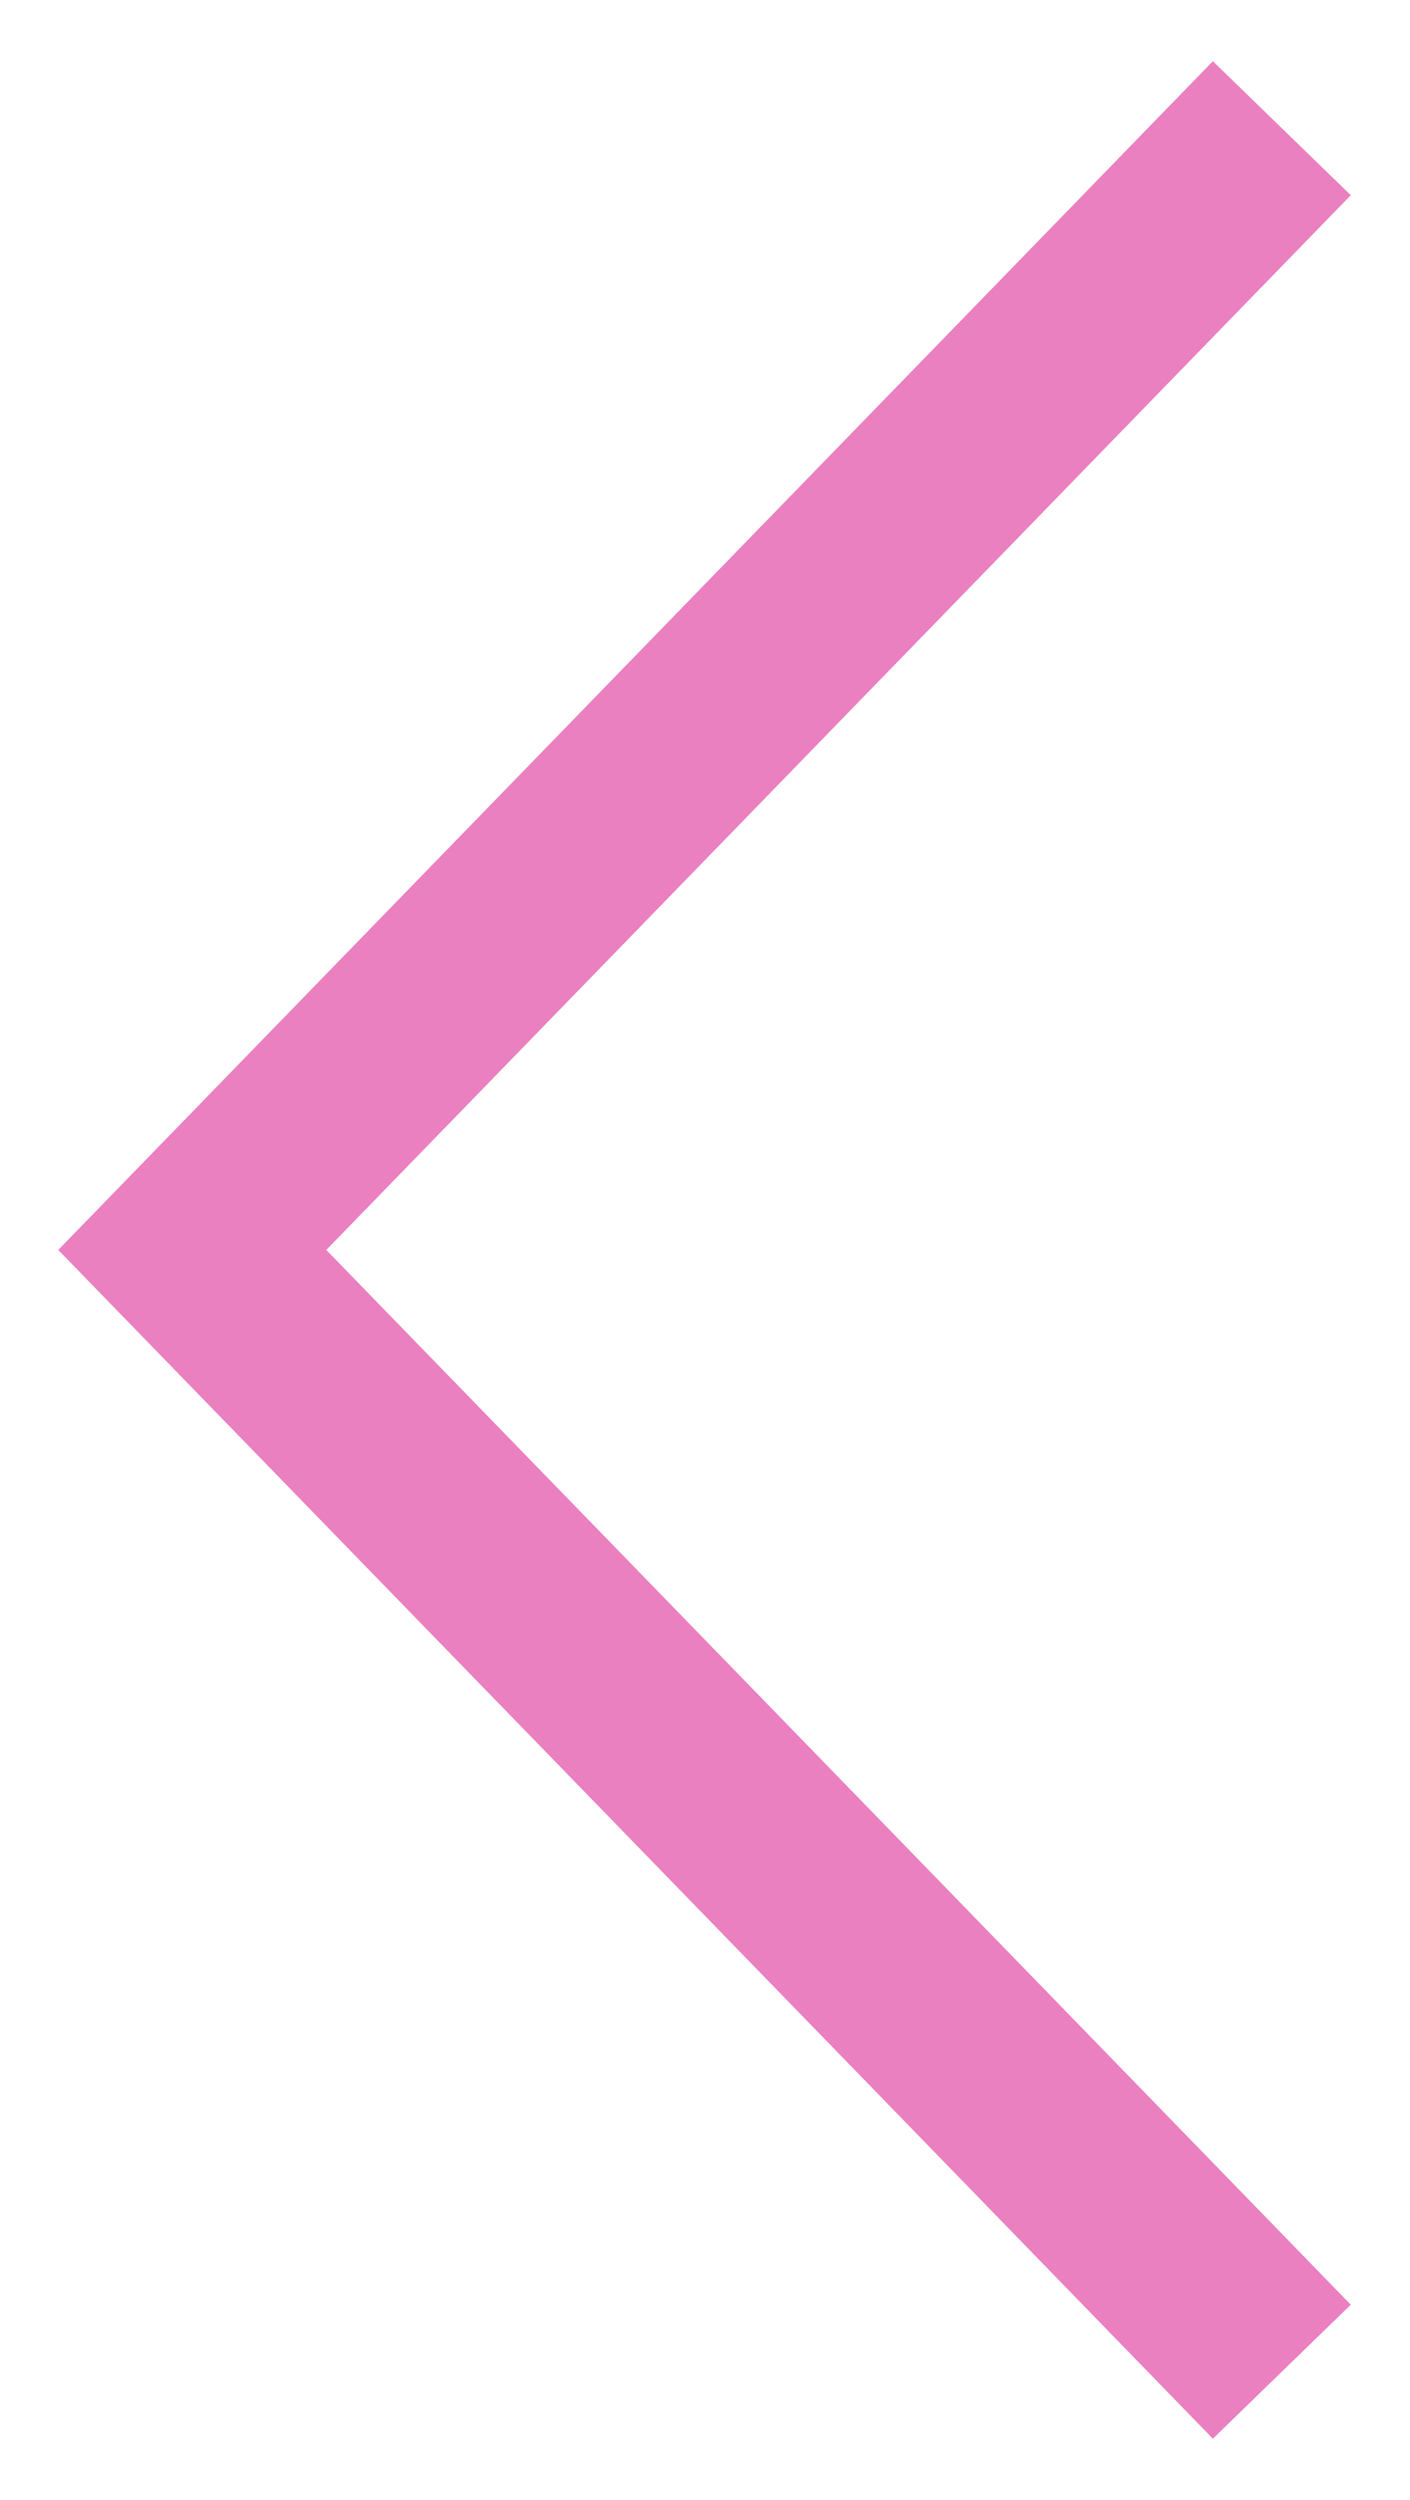 <?xml version="1.0" encoding="UTF-8"?> <svg xmlns="http://www.w3.org/2000/svg" width="22" height="39" viewBox="0 0 22 39" fill="none"><path opacity="0.5" d="M20 2L3 19.5L20 37" stroke="#D60380" stroke-width="3"></path></svg> 